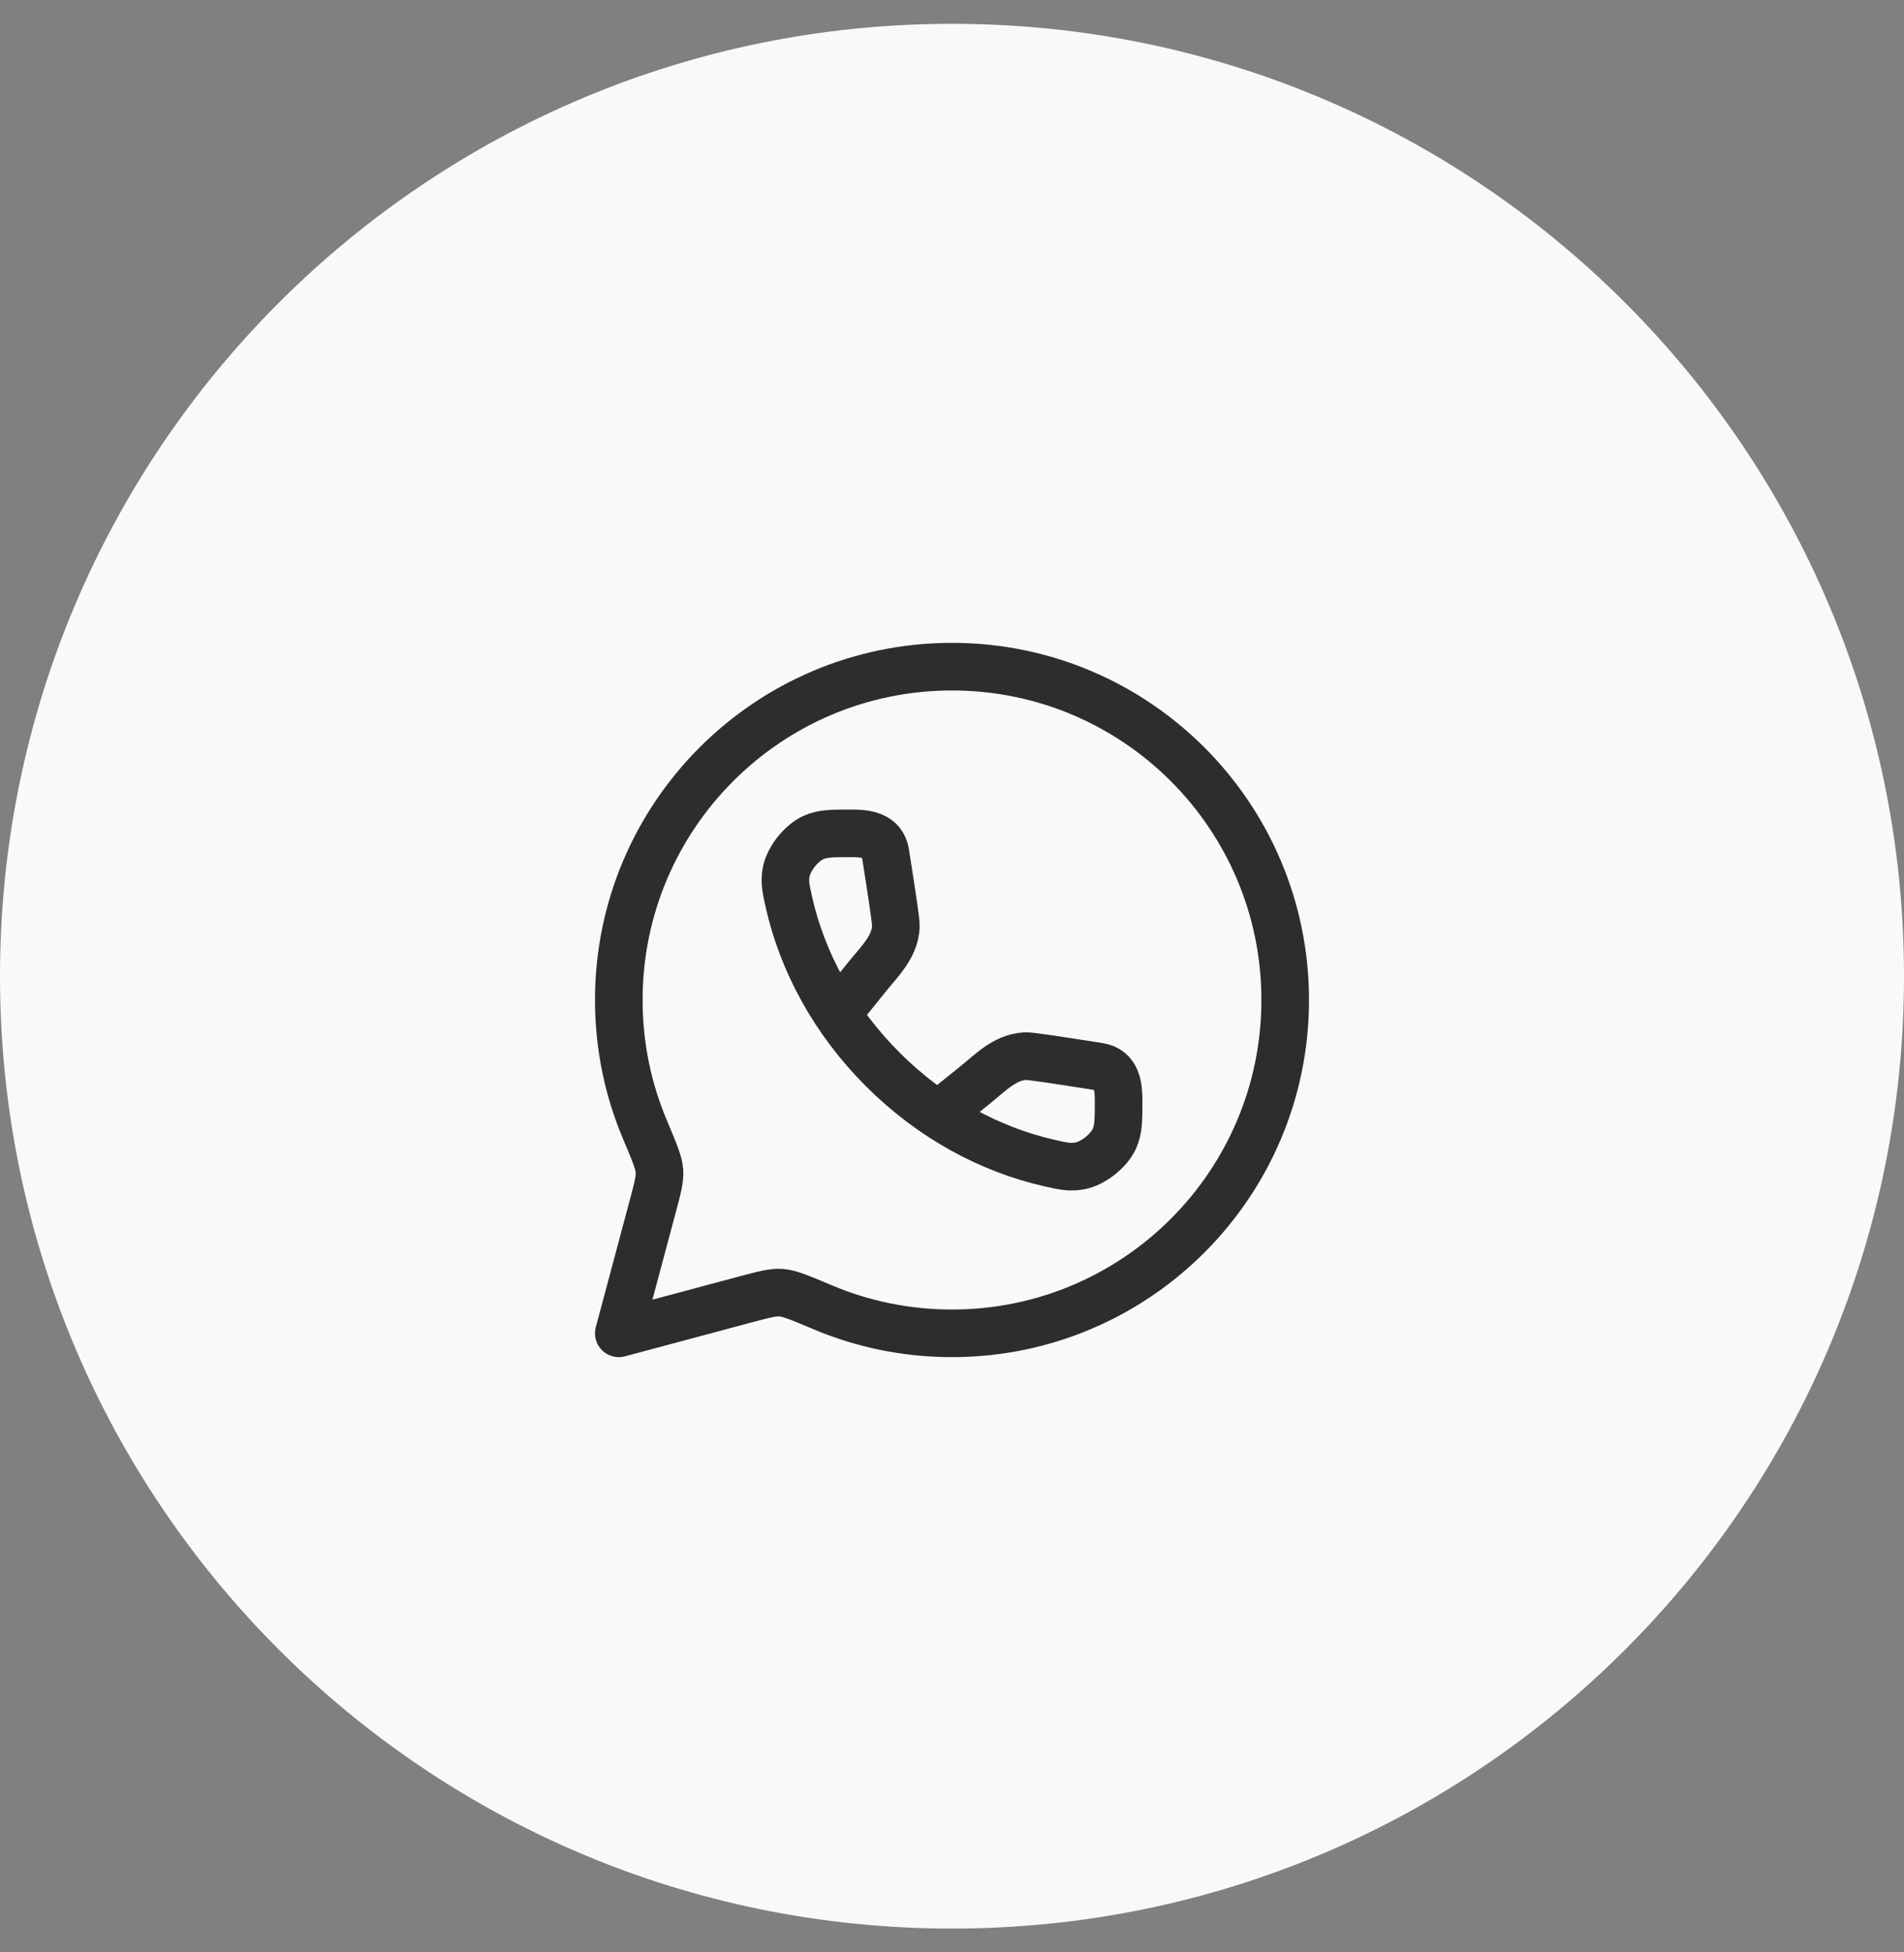 <?xml version="1.0" encoding="UTF-8"?> <svg xmlns="http://www.w3.org/2000/svg" width="40" height="41" viewBox="0 0 40 41" fill="none"><rect x="0" y="0" width="40" height="41" fill="#808080" stroke="none"/> <path d="M0 20.5C0 31.546 8.954 40.5 20 40.5C31.046 40.5 40 31.546 40 20.5C40 9.454 31.046 0.5 20 0.5C8.954 0.5 0 9.454 0 20.5Z" fill="#F9F9FC"></path> <path d="M20 28C23.866 28 27 24.866 27 21C27 17.134 23.866 14 20 14C16.134 14 13 17.134 13 21C13 21.965 13.195 22.885 13.549 23.721C13.744 24.184 13.842 24.415 13.854 24.59C13.866 24.764 13.814 24.956 13.711 25.341L13 28L15.659 27.288C16.044 27.186 16.236 27.134 16.41 27.146C16.585 27.158 16.816 27.256 17.279 27.451C18.115 27.805 19.035 28 20 28Z" stroke="#2D2D2D" stroke-linejoin="round"></path> <path d="M17.612 21.264L18.221 20.507C18.478 20.188 18.796 19.891 18.821 19.466C18.827 19.358 18.752 18.877 18.601 17.913C18.541 17.534 18.188 17.5 17.881 17.5C17.482 17.5 17.283 17.5 17.084 17.59C16.834 17.705 16.577 18.027 16.52 18.296C16.476 18.509 16.509 18.656 16.575 18.95C16.857 20.198 17.518 21.431 18.544 22.456C19.569 23.482 20.802 24.143 22.05 24.425C22.344 24.491 22.491 24.524 22.704 24.48C22.973 24.423 23.295 24.166 23.41 23.916C23.5 23.717 23.5 23.518 23.5 23.119C23.5 22.812 23.466 22.459 23.087 22.399C22.123 22.248 21.642 22.173 21.534 22.179C21.109 22.204 20.812 22.522 20.493 22.779L19.736 23.388" stroke="#2D2D2D"></path> </svg> 